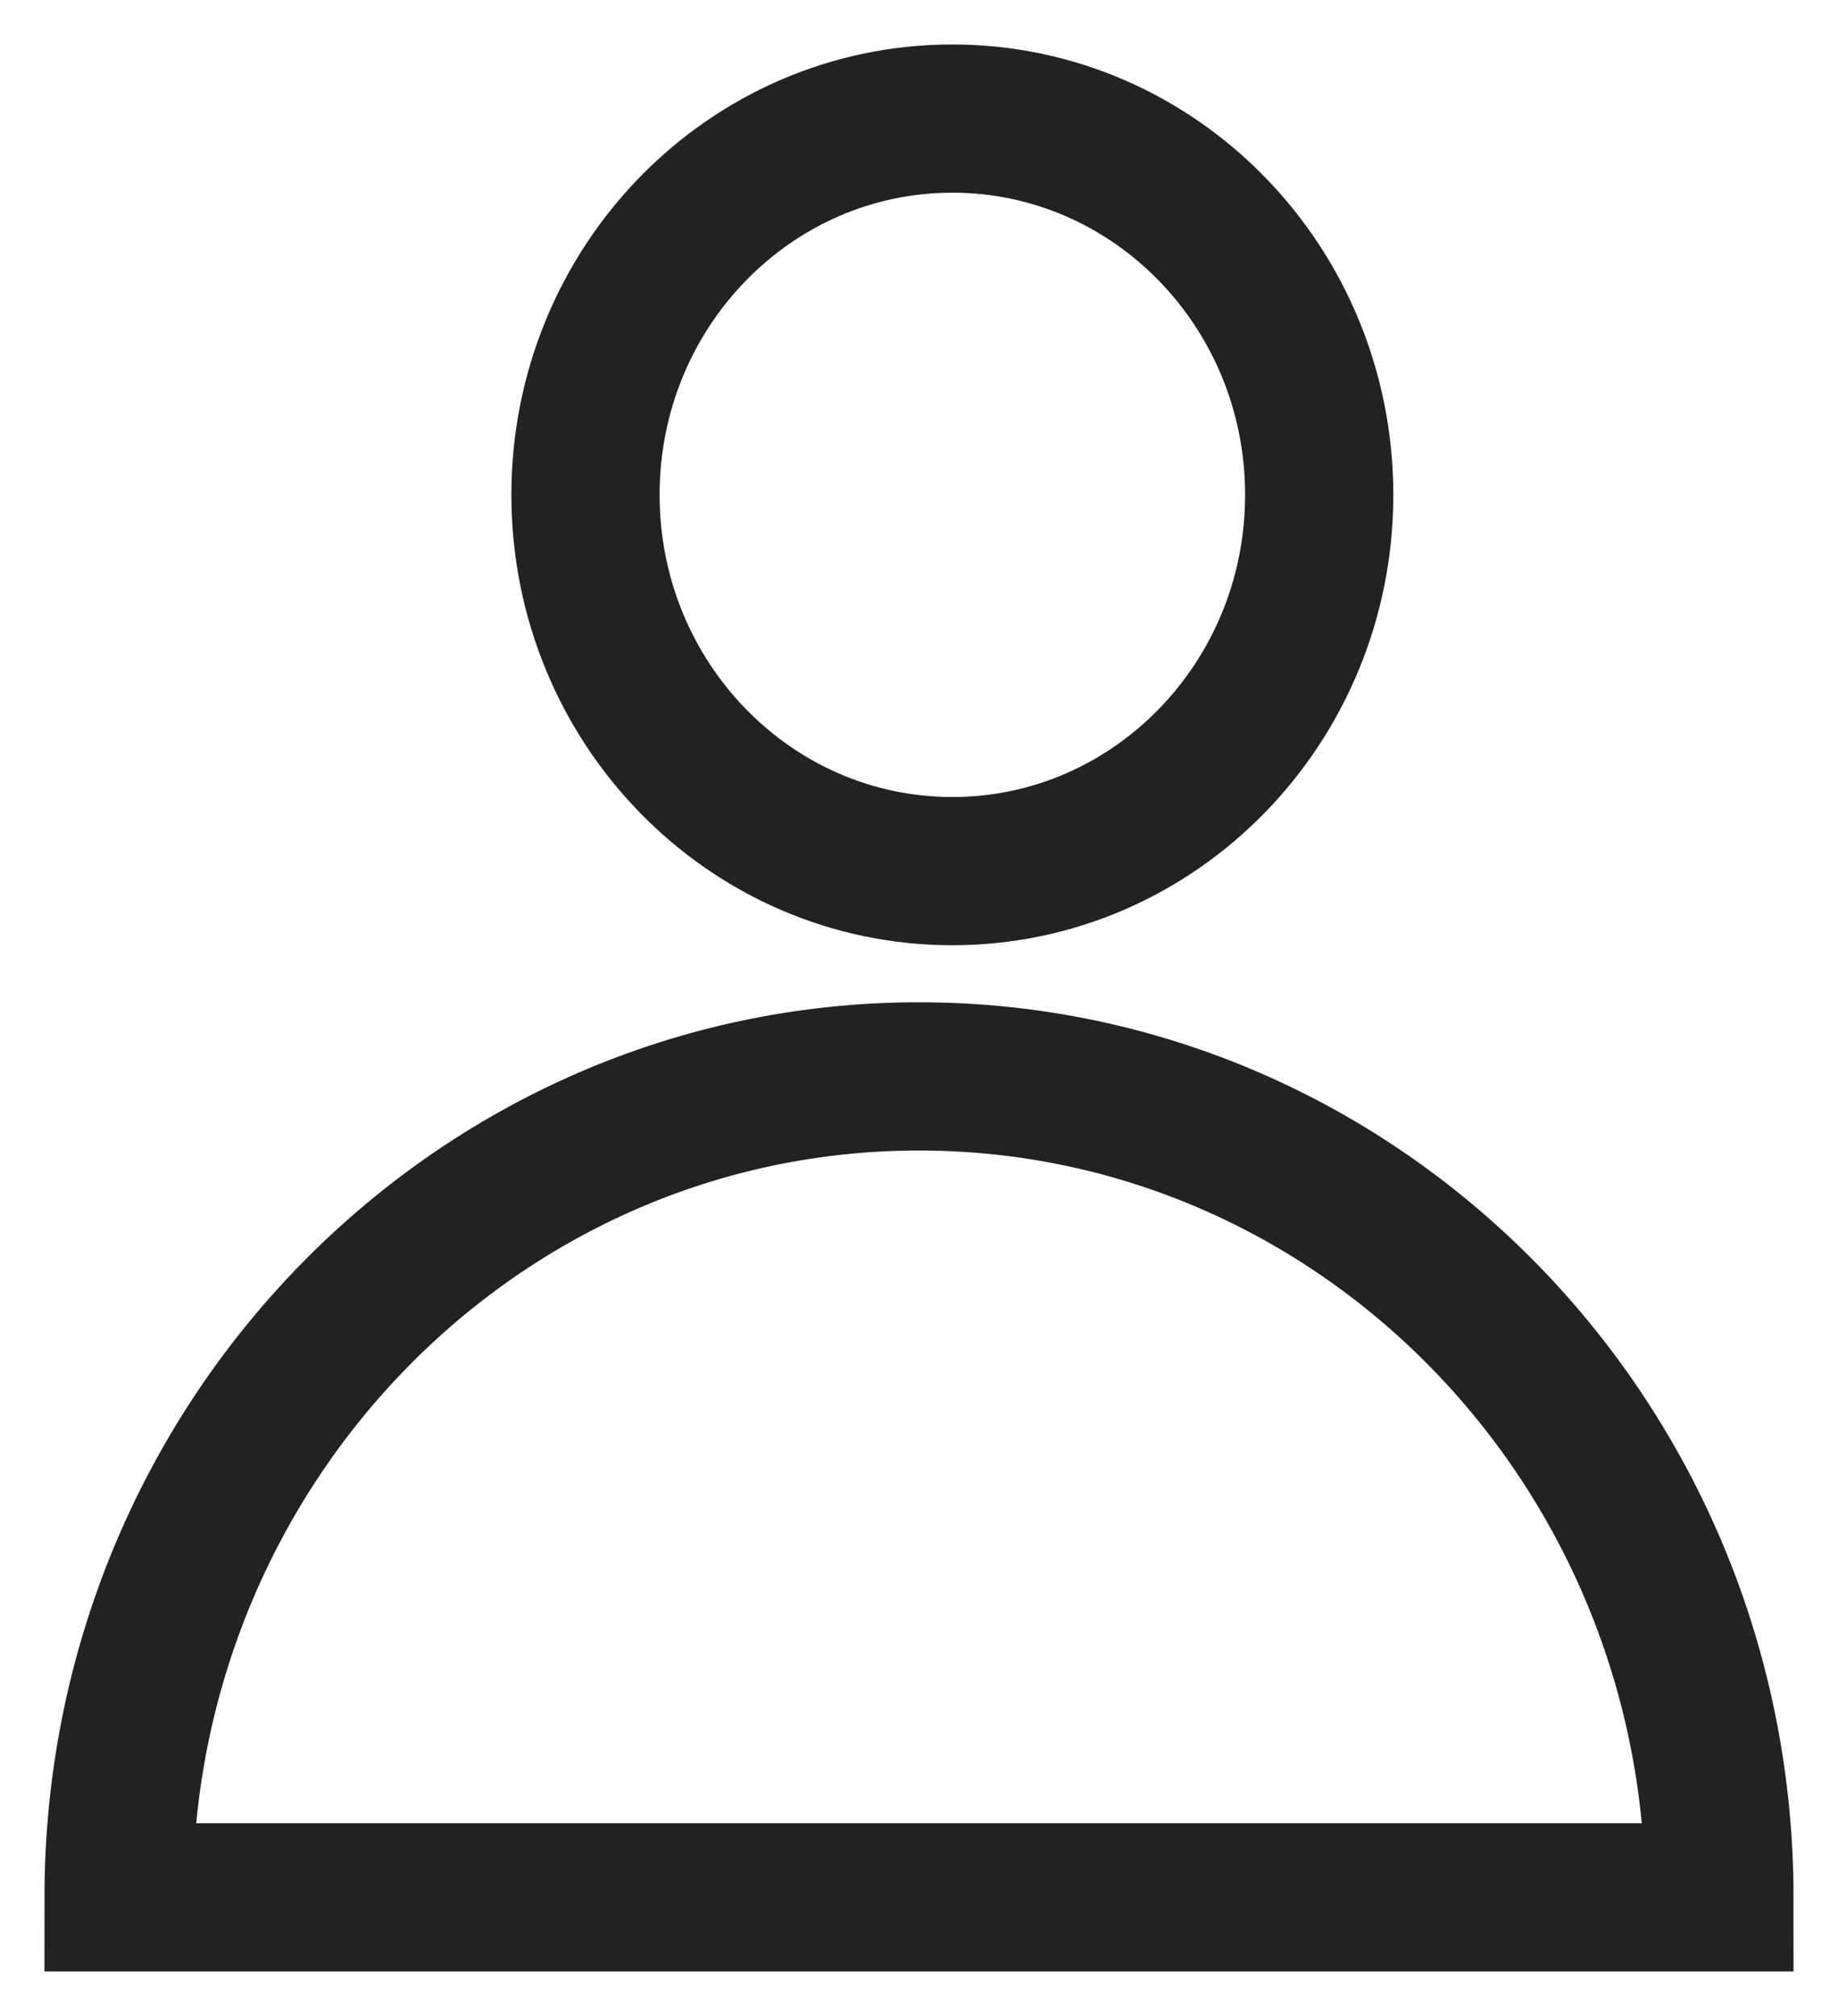 <?xml version="1.0" encoding="UTF-8"?>
<svg width="31px" height="34px" viewBox="0 0 31 34" version="1.1" xmlns="http://www.w3.org/2000/svg" xmlns:xlink="http://www.w3.org/1999/xlink">
    <title>42051269-ACE8-4839-B6F3-AAA2B9B6EC4B</title>
    <g id="anasayfa" stroke="none" stroke-width="1" fill="none" fill-rule="evenodd">
        <g id="anasayfa-1792px---Alisababy" transform="translate(-1473, -86)" stroke="#222222" stroke-width="2.5">
            <path d="M1488.5,104.154 C1495.956,104.154 1502,110.353 1502,118 L1502,118 L1475,118 C1475,110.353 1481.044,104.154 1488.5,104.154 Z M1489.062,88 C1492.48,88 1495.25,90.841 1495.25,94.346 C1495.25,97.851 1492.48,100.692 1489.062,100.692 C1485.645,100.692 1482.875,97.851 1482.875,94.346 C1482.875,90.841 1485.645,88 1489.062,88 Z" id="User"></path>
        </g>
    </g>
</svg>
